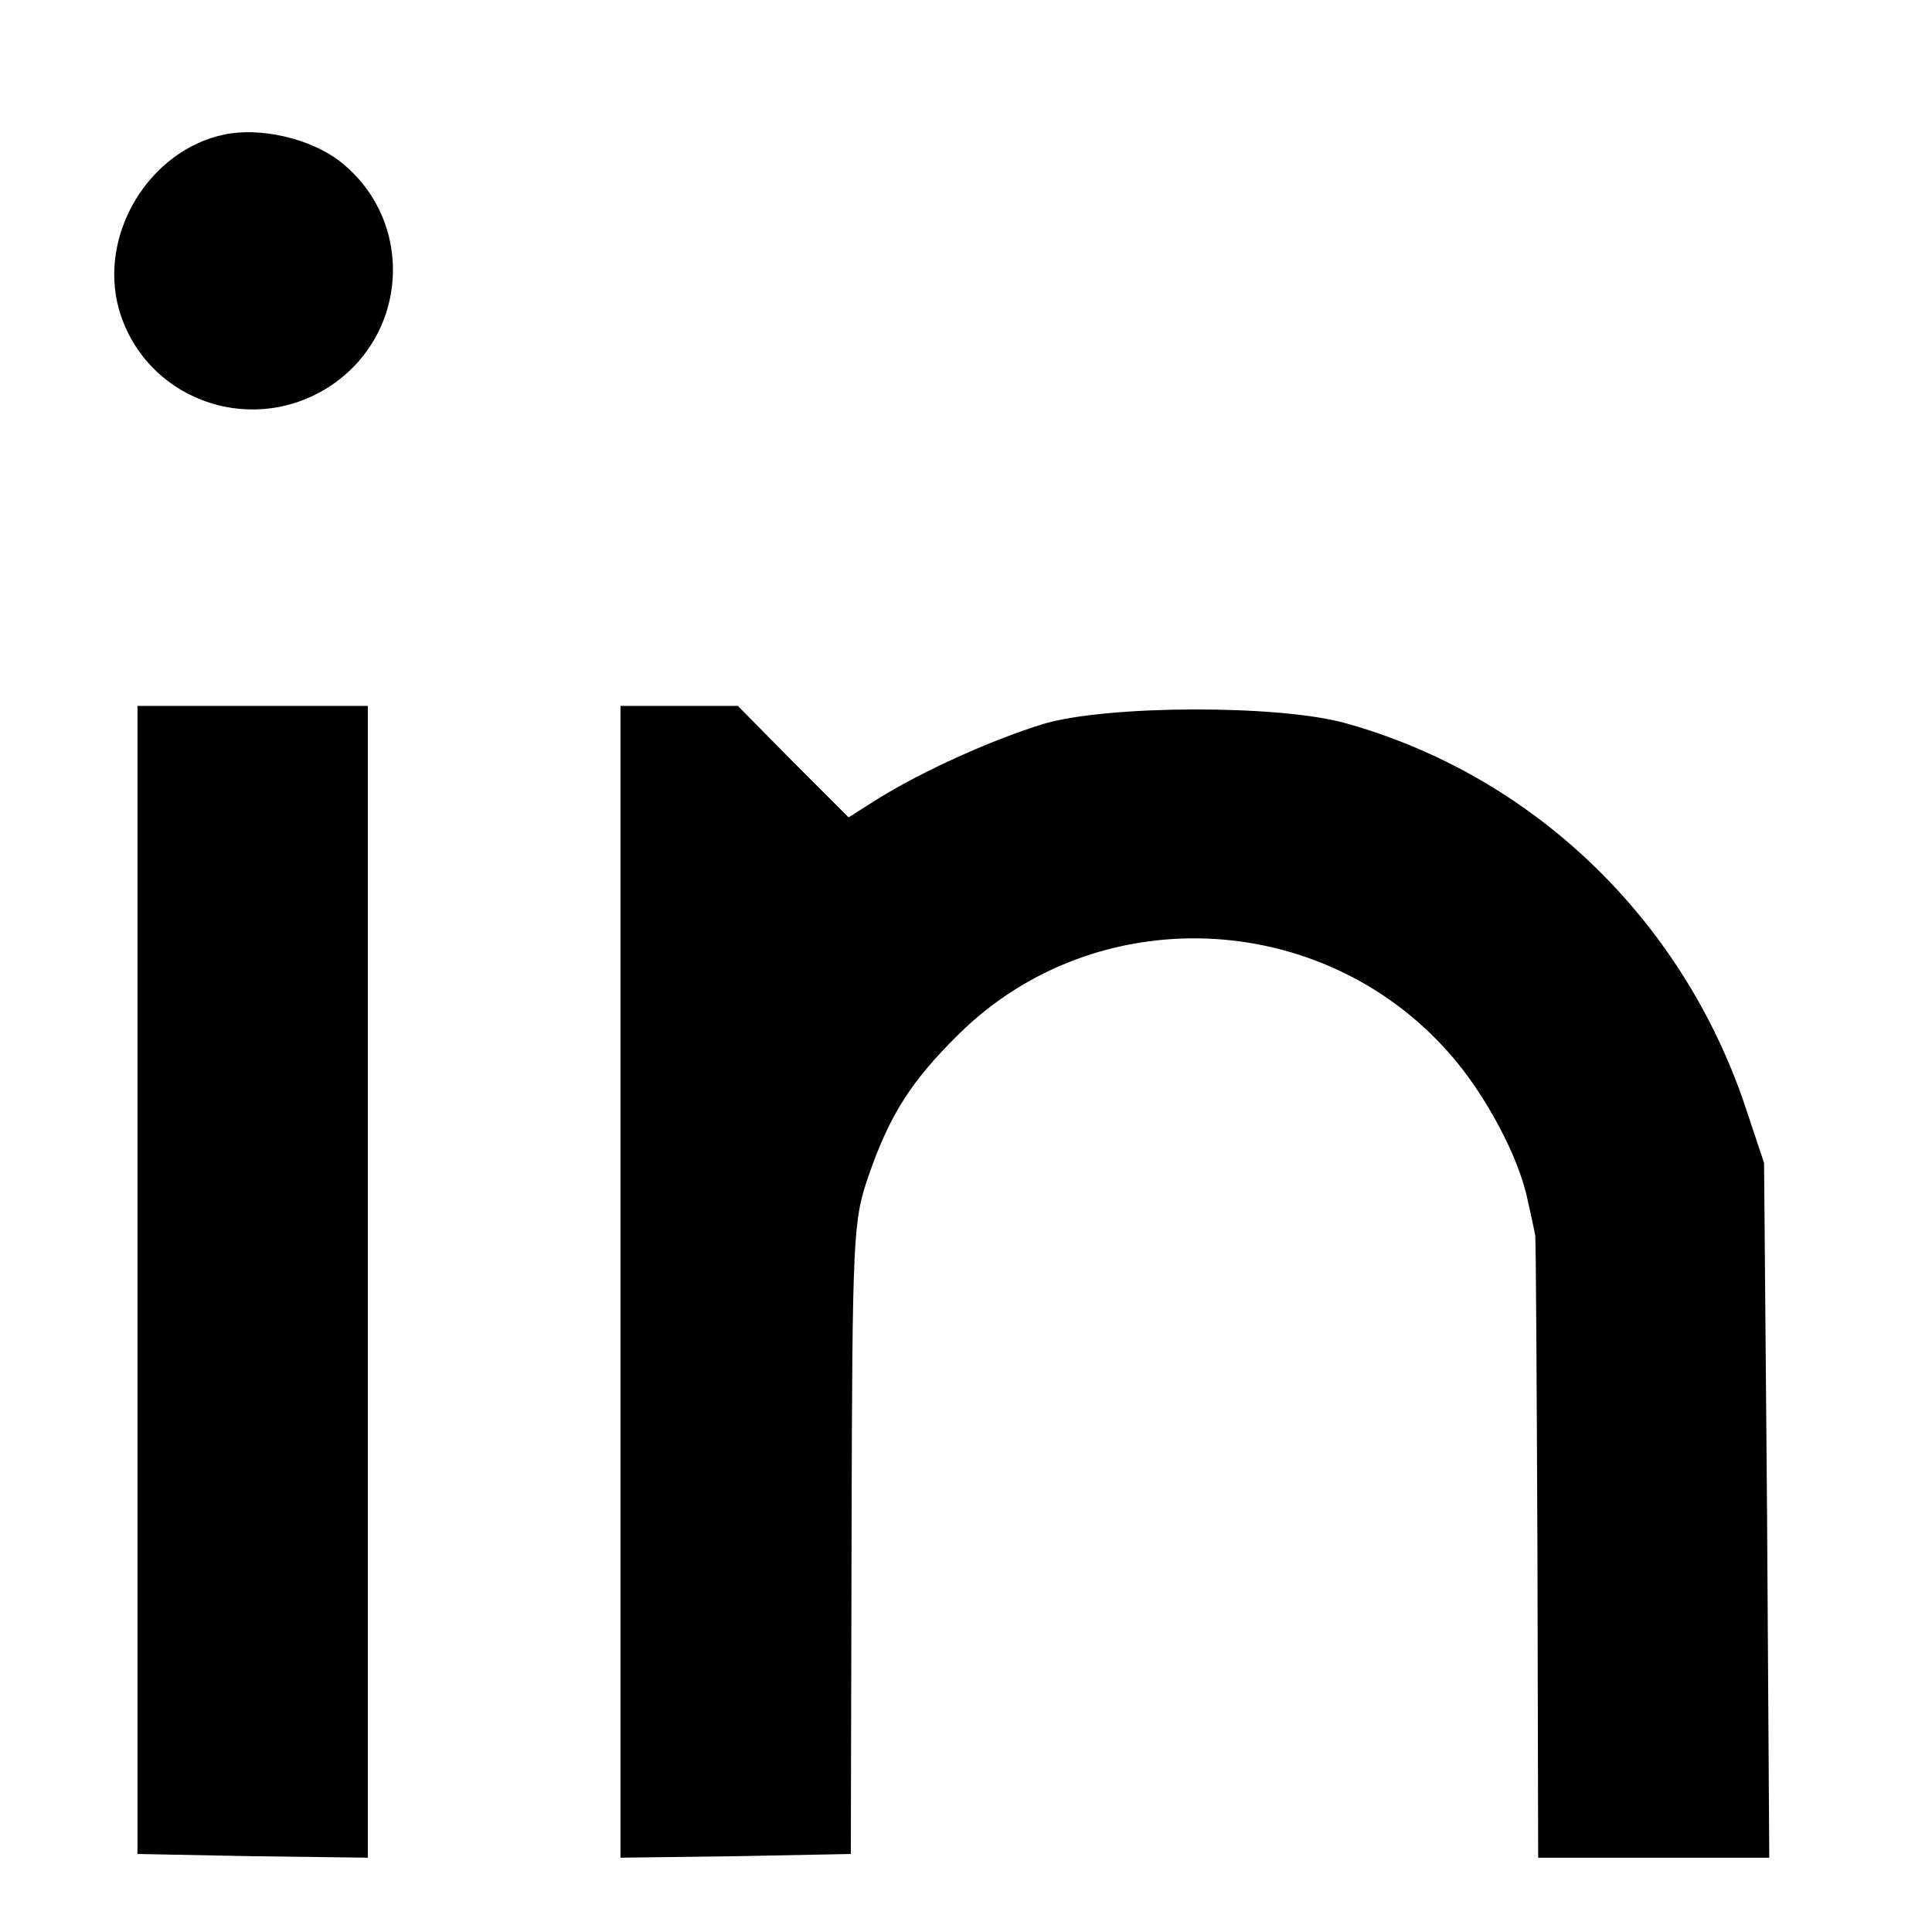 <?xml version="1.0" standalone="no"?>
<!DOCTYPE svg PUBLIC "-//W3C//DTD SVG 20010904//EN"
 "http://www.w3.org/TR/2001/REC-SVG-20010904/DTD/svg10.dtd">
<svg version="1.0" xmlns="http://www.w3.org/2000/svg"
 width="260pt" height="260pt" viewBox="0 0 260 260"
 preserveAspectRatio="xMidYMid meet">
<g transform="translate(0,260) scale(0.1,-0.1)"
fill="#000000" stroke="none">
<path d="M302 2419 c-101 -21 -170 -134 -142 -235 34 -119 172 -172 279 -107
112 69 121 227 17 307 -40 30 -106 45 -154 35z"/>
<path d="M185 878 l0 -773 155 -3 155 -2 0 775 0 775 -155 0 -155 0 0 -772z"/>
<path d="M835 875 l0 -775 155 2 155 3 1 425 c1 410 2 427 23 488 28 81 57
127 121 190 184 182 488 170 660 -25 49 -55 95 -142 106 -199 5 -21 9 -42 10
-46 1 -5 2 -195 3 -423 l1 -415 156 0 155 0 -3 467 -4 468 -25 75 c-85 254
-287 447 -539 517 -91 25 -320 24 -405 -1 -69 -21 -162 -63 -222 -100 l-41
-26 -75 75 -74 75 -79 0 -79 0 0 -775z"/>
</g>
</svg>
